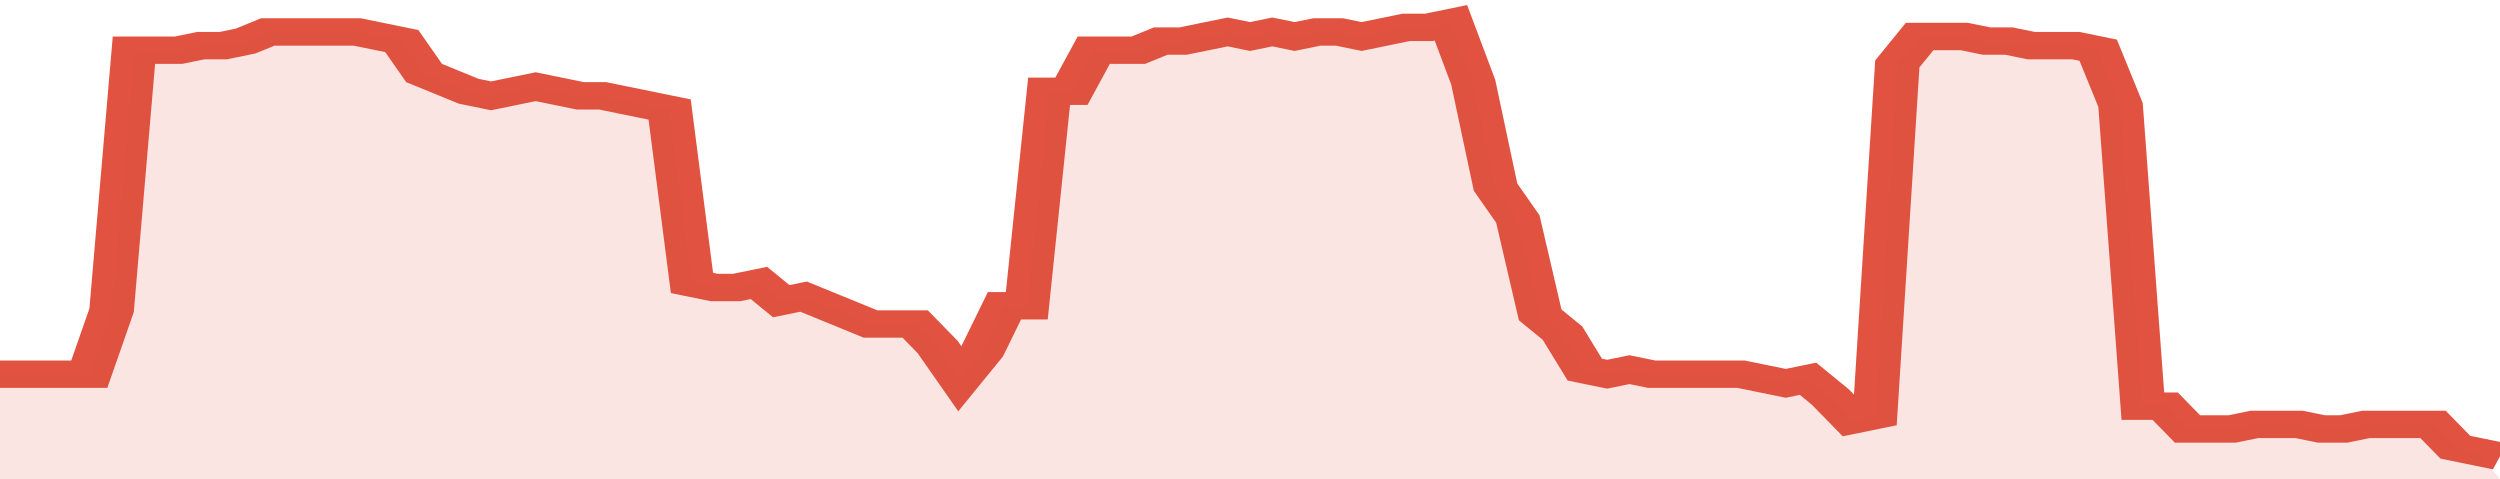 <svg xmlns="http://www.w3.org/2000/svg" viewBox="0 0 336 105" width="120" height="23" preserveAspectRatio="none">
				 <polyline fill="none" stroke="#E15241" stroke-width="6" points="0, 82 3, 82 6, 82 9, 82 12, 82 15, 68 18, 11 21, 11 24, 11 27, 10 30, 10 33, 9 36, 7 39, 7 42, 7 45, 7 48, 7 51, 8 54, 9 57, 16 60, 18 63, 20 66, 21 69, 20 72, 19 75, 20 78, 21 81, 21 84, 22 87, 23 90, 24 93, 62 96, 63 99, 63 102, 62 105, 66 108, 65 111, 67 114, 69 117, 71 120, 71 123, 71 126, 76 129, 83 132, 77 135, 67 138, 67 141, 20 144, 20 147, 11 150, 11 153, 11 156, 9 159, 9 162, 8 165, 7 168, 8 171, 7 174, 8 177, 7 180, 7 183, 8 186, 7 189, 6 192, 6 195, 5 198, 18 201, 41 204, 48 207, 69 210, 73 213, 81 216, 82 219, 81 222, 82 225, 82 228, 82 231, 82 234, 82 237, 83 240, 84 243, 83 246, 87 249, 92 252, 91 255, 14 258, 8 261, 8 264, 8 267, 9 270, 9 273, 10 276, 10 279, 10 282, 11 285, 23 288, 89 291, 89 294, 94 297, 94 300, 94 303, 93 306, 93 309, 93 312, 94 315, 94 318, 93 321, 93 324, 93 327, 93 330, 98 333, 99 336, 100 "> </polyline>
				 <polygon fill="#E15241" opacity="0.15" points="0, 105 0, 82 3, 82 6, 82 9, 82 12, 82 15, 68 18, 11 21, 11 24, 11 27, 10 30, 10 33, 9 36, 7 39, 7 42, 7 45, 7 48, 7 51, 8 54, 9 57, 16 60, 18 63, 20 66, 21 69, 20 72, 19 75, 20 78, 21 81, 21 84, 22 87, 23 90, 24 93, 62 96, 63 99, 63 102, 62 105, 66 108, 65 111, 67 114, 69 117, 71 120, 71 123, 71 126, 76 129, 83 132, 77 135, 67 138, 67 141, 20 144, 20 147, 11 150, 11 153, 11 156, 9 159, 9 162, 8 165, 7 168, 8 171, 7 174, 8 177, 7 180, 7 183, 8 186, 7 189, 6 192, 6 195, 5 198, 18 201, 41 204, 48 207, 69 210, 73 213, 81 216, 82 219, 81 222, 82 225, 82 228, 82 231, 82 234, 82 237, 83 240, 84 243, 83 246, 87 249, 92 252, 91 255, 14 258, 8 261, 8 264, 8 267, 9 270, 9 273, 10 276, 10 279, 10 282, 11 285, 23 288, 89 291, 89 294, 94 297, 94 300, 94 303, 93 306, 93 309, 93 312, 94 315, 94 318, 93 321, 93 324, 93 327, 93 330, 98 333, 99 336, 105 "></polygon>
			</svg>